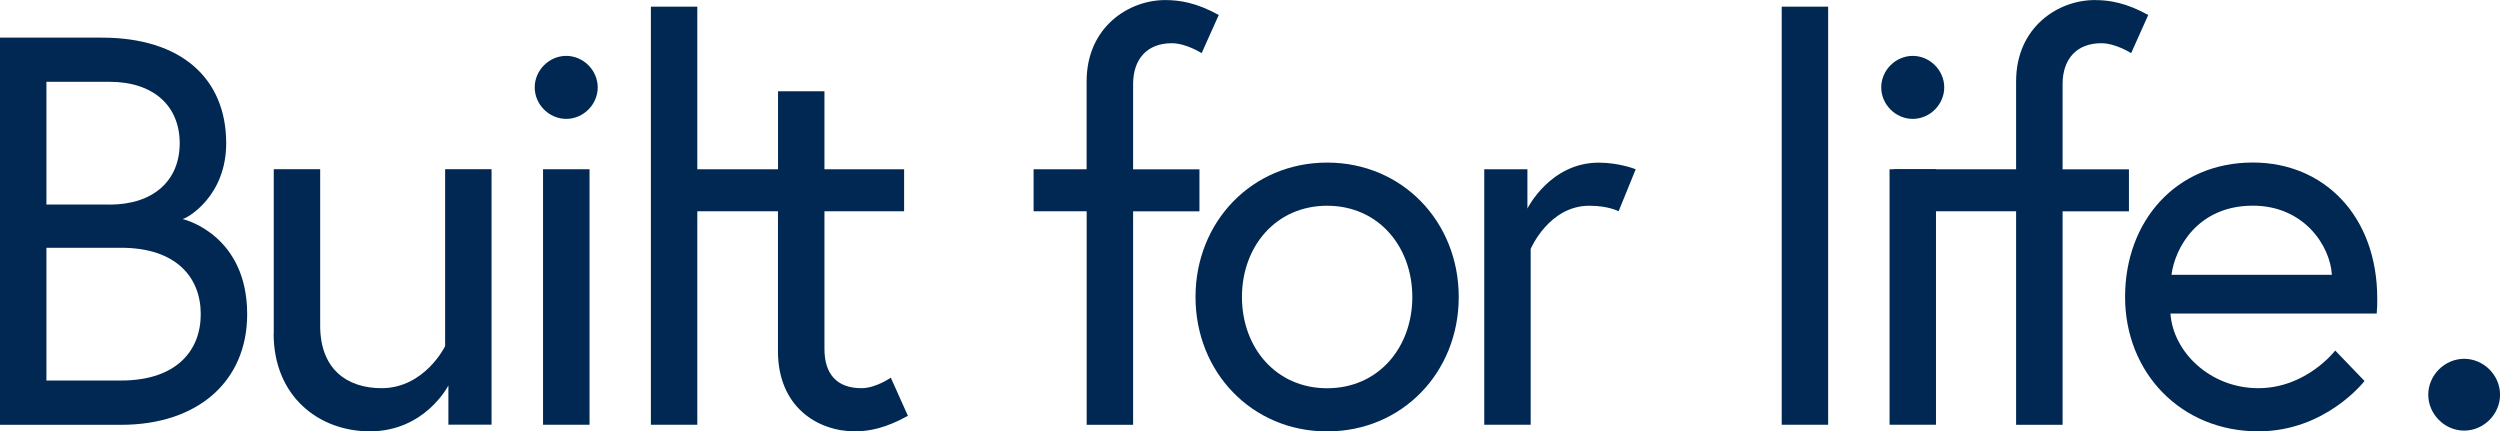 <?xml version="1.0" encoding="UTF-8"?>
<svg xmlns="http://www.w3.org/2000/svg" id="Layer_1" data-name="Layer 1" viewBox="0 0 375.34 64.76">
  <defs>
    <style>
      .cls-1 {
        fill: #002852;
        stroke-width: 0px;
      }
    </style>
  </defs>
  <path class="cls-1" d="M30.14,47.16c0-5.48-3.65-9.96-11.96-9.96H6.97v19.93h11.21c8.3,0,11.96-4.48,11.96-9.96M16.44,30.72c6.56,0,10.54-3.57,10.54-9.22s-3.99-9.22-10.54-9.22H6.97v18.43h9.46ZM0,5.65h15.28c11.96,0,18.68,6.14,18.68,15.86,0,7.89-5.73,11.21-6.56,11.38.83.17,9.71,2.74,9.71,14.28,0,10.13-7.47,16.61-18.93,16.61H0V5.65Z"></path>
  <path class="cls-1" d="M41.1,50.06v-24.66h6.97v23.5c0,6.56,4.07,9.38,9.21,9.38,6.48,0,9.55-6.31,9.55-6.31v-26.57h6.97v38.36h-6.48v-5.89s-3.49,6.89-11.79,6.89c-7.64,0-14.45-5.23-14.45-14.7"></path>
  <rect class="cls-1" x="81.53" y="25.41" width="6.98" height="38.36"></rect>
  <path class="cls-1" d="M85.01,8.39c2.57,0,4.73,2.16,4.73,4.73s-2.16,4.73-4.73,4.73-4.73-2.16-4.73-4.73,2.16-4.73,4.73-4.73"></path>
  <rect class="cls-1" x="97.72" y="1" width="6.97" height="62.77"></rect>
  <path class="cls-1" d="M102.39,25.41h14.42v-11.71h6.97v11.71h11.96v6.31h-11.96v20.67c0,3.74,1.83,5.89,5.56,5.89,2.16,0,4.4-1.58,4.4-1.58l2.57,5.73c-3.32,1.83-5.73,2.33-7.97,2.33-5.48,0-11.54-3.57-11.54-12.04v-21h-14.42v-6.31Z"></path>
  <path class="cls-1" d="M155.17,25.41h7.97v-13.2c0-8.14,6.31-12.2,11.79-12.2,2.24,0,4.73.41,8.05,2.24l-2.57,5.73s-2.33-1.49-4.48-1.49c-3.74,0-5.81,2.41-5.81,6.14v12.79h9.96v6.31h-9.96v32.05h-6.97V31.72h-7.97v-6.31Z"></path>
  <path class="cls-1" d="M212.04,44.59c0-7.55-5.07-13.7-12.79-13.7s-12.79,6.14-12.79,13.7,5.07,13.7,12.79,13.7,12.79-6.14,12.79-13.7M219.01,44.59c0,11.29-8.47,20.18-19.76,20.18s-19.76-8.89-19.76-20.18,8.47-20.18,19.76-20.18,19.76,8.88,19.76,20.18"></path>
  <path class="cls-1" d="M245.58,25.41l-2.57,6.31s-1.49-.83-4.4-.83c-6.06,0-8.8,6.48-8.8,6.48v26.4h-6.97V25.41h6.48v5.9s3.4-6.89,10.71-6.89c3.15,0,5.56,1,5.56,1"></path>
  <rect class="cls-1" x="267.5" y="1" width="6.97" height="62.77"></rect>
  <path class="cls-1" d="M283.69,25.41h6.97v38.36h-6.97V25.41ZM287.17,8.39c2.57,0,4.73,2.16,4.73,4.73s-2.16,4.73-4.73,4.73-4.73-2.16-4.73-4.73,2.16-4.73,4.73-4.73"></path>
  <path class="cls-1" d="M284.29,25.41h18.4v-13.2c0-8.14,6.31-12.2,11.79-12.2,2.24,0,4.73.41,8.05,2.24l-2.57,5.73s-2.32-1.49-4.48-1.49c-3.74,0-5.81,2.41-5.81,6.14v12.79h9.96v6.31h-9.96v32.05h-6.98V31.72h-18.4v-6.31Z"></path>
  <path class="cls-1" d="M350.1,41.26c-.25-4.32-4.15-10.38-11.87-10.38-8.3,0-11.71,6.39-12.21,10.38h24.08ZM356.91,44.83c0,.75,0,1.33-.08,2.24h-30.97c.41,5.81,5.98,11.21,13.2,11.21s11.54-5.65,11.54-5.65l4.4,4.57s-5.81,7.56-15.94,7.56c-11.62,0-20.01-8.8-20.01-20.18s7.64-20.18,19.18-20.18c10.71,0,18.68,8.05,18.68,20.42"></path>
  <path class="cls-1" d="M369.96,53.87c2.93,0,5.39,2.46,5.39,5.39s-2.46,5.39-5.39,5.39-5.39-2.46-5.39-5.39,2.46-5.39,5.39-5.39"></path>
</svg>
